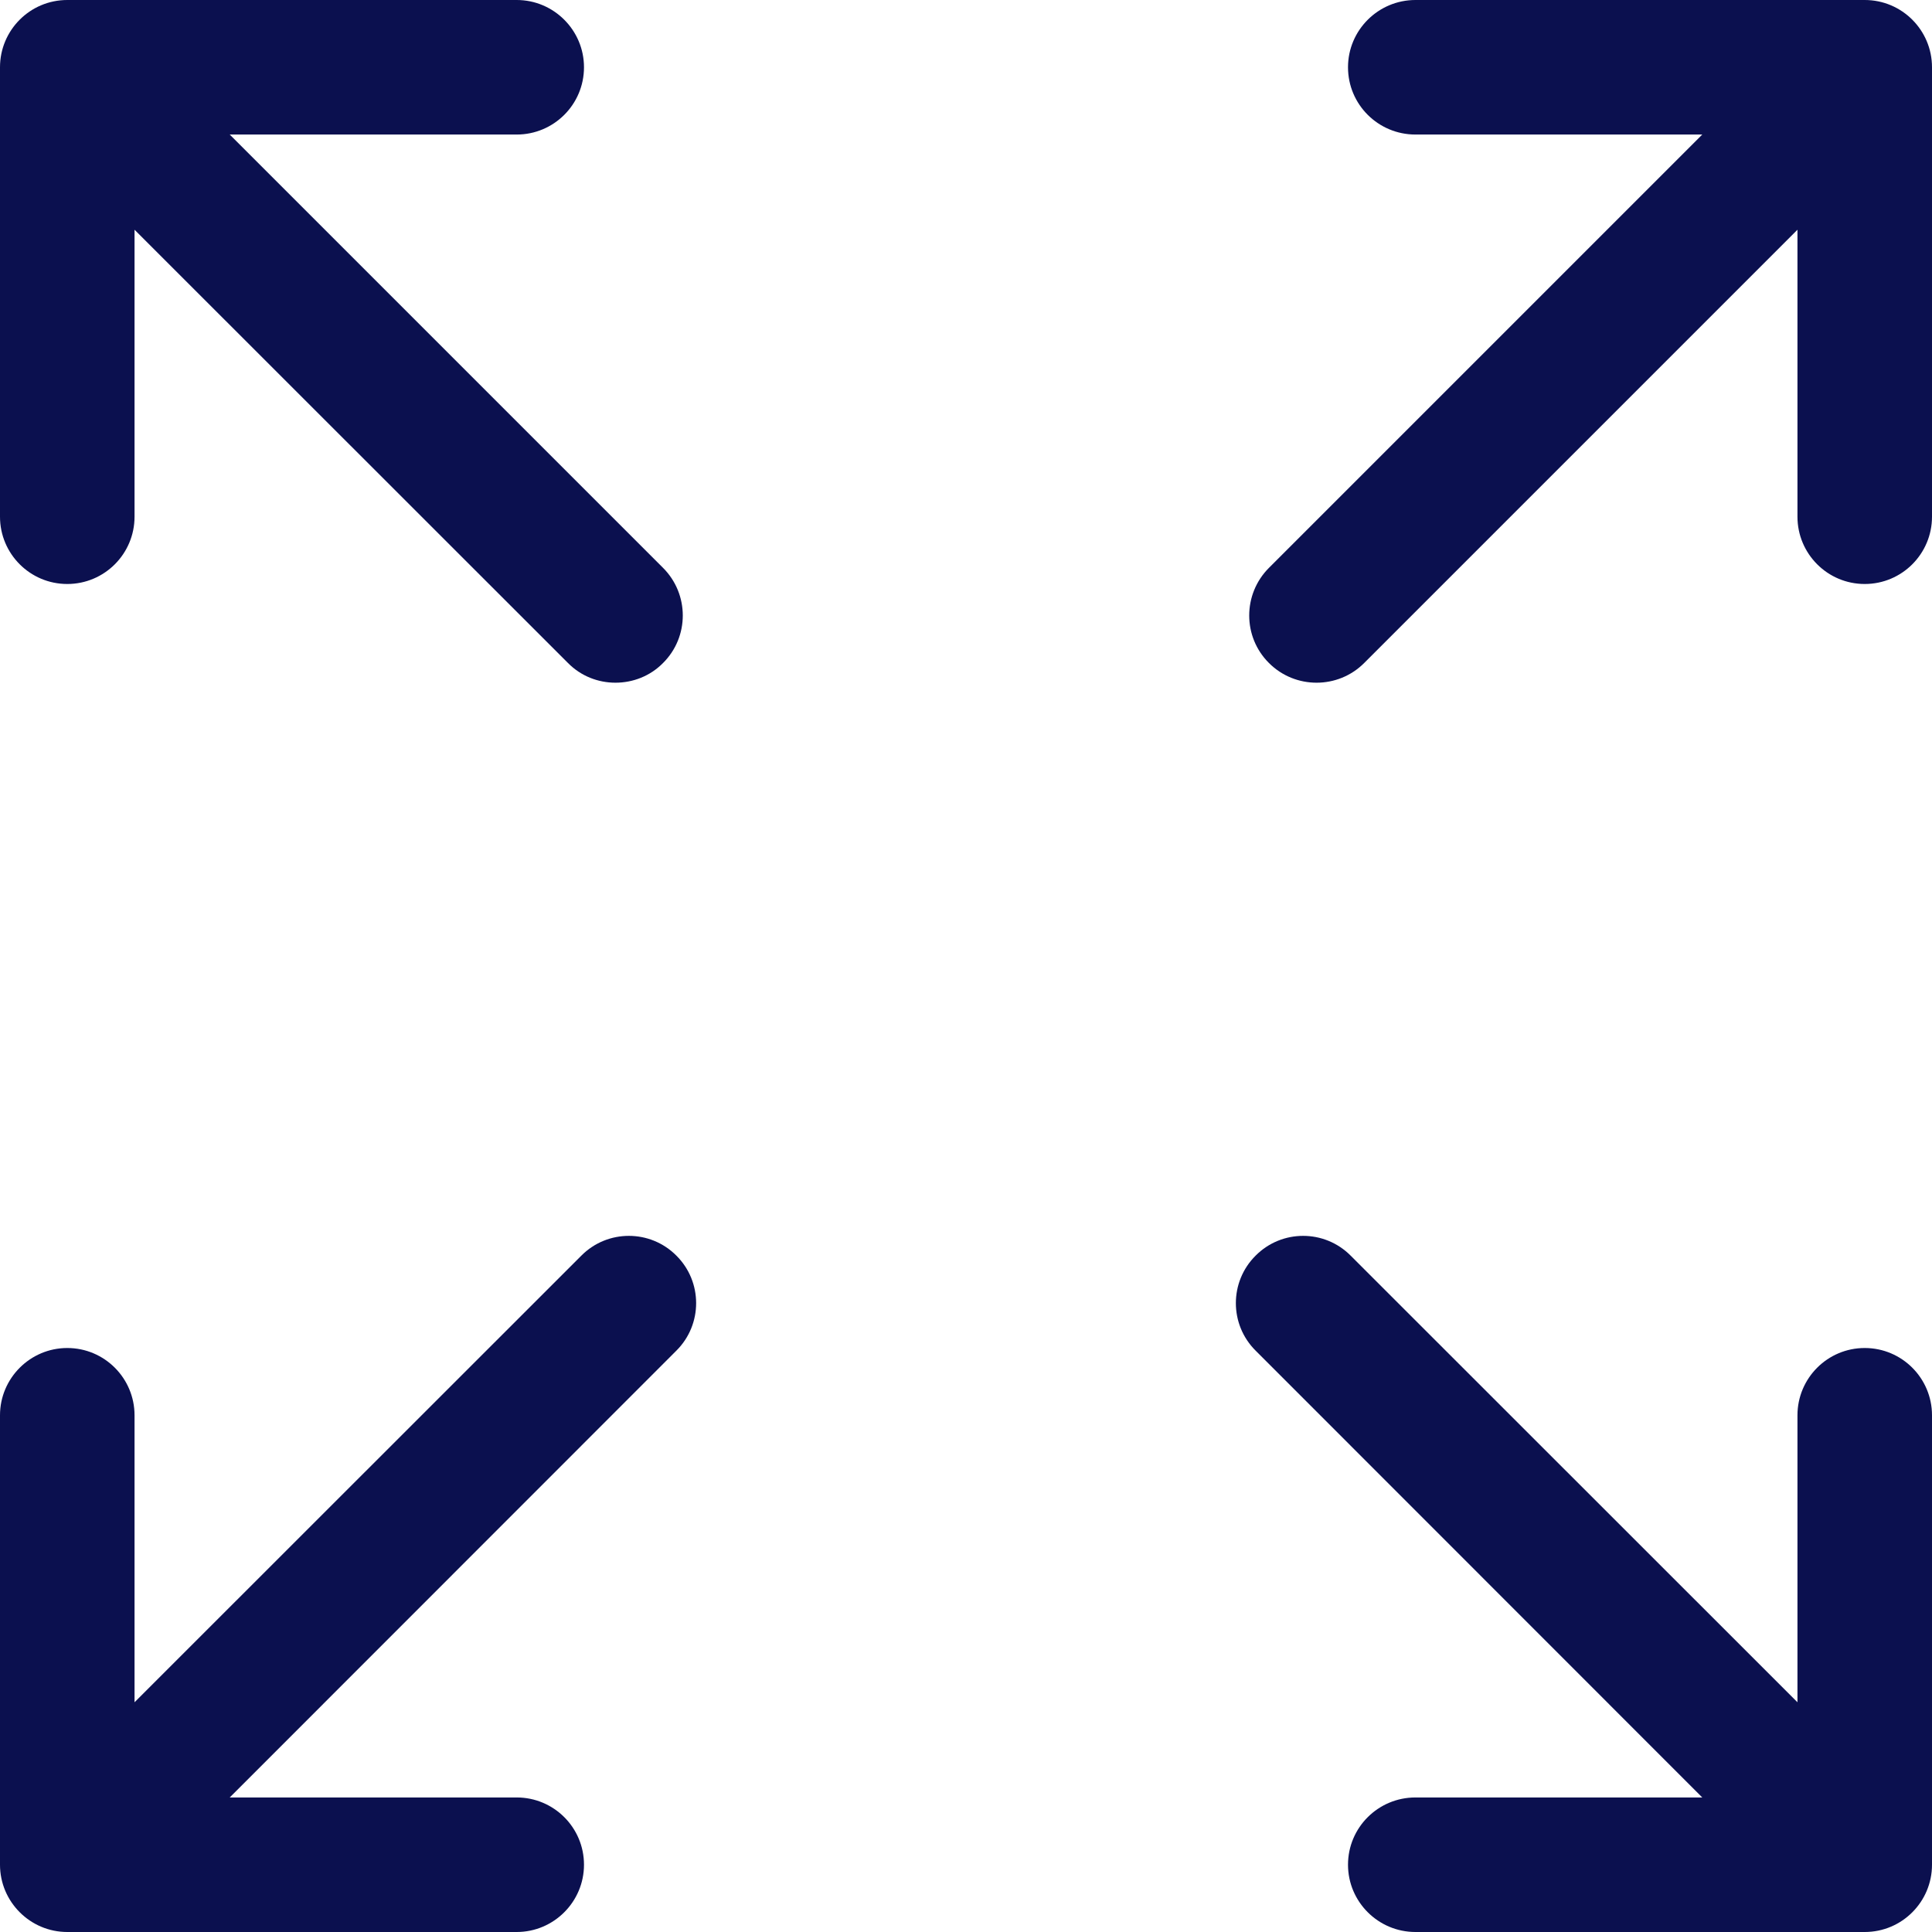 <svg width="11" height="11" viewBox="0 0 11 11" fill="none" xmlns="http://www.w3.org/2000/svg">
<path d="M0.383 3.325C0.595 3.325 0.766 3.153 0.766 2.942V1.308L3.234 3.775C3.308 3.85 3.406 3.887 3.504 3.887C3.603 3.887 3.701 3.85 3.775 3.775C3.925 3.626 3.925 3.383 3.775 3.233L1.308 0.766H2.942C3.153 0.766 3.325 0.595 3.325 0.383C3.325 0.172 3.153 0 2.942 0H0.383C0.171 0 0 0.172 0 0.383V2.942C0 3.153 0.171 3.325 0.383 3.325Z" fill="#0B104F"/>
<path d="M10.617 7.675C10.405 7.675 10.234 7.847 10.234 8.058V9.692L7.69 7.149C7.541 6.999 7.298 6.999 7.149 7.149C6.999 7.298 6.999 7.541 7.149 7.69L9.692 10.234H8.059C7.847 10.234 7.675 10.405 7.675 10.617C7.675 10.828 7.847 11 8.059 11H10.617C10.829 11 11 10.828 11 10.617V8.058C11 7.847 10.829 7.675 10.617 7.675Z" fill="#0B104F"/>
<path d="M3.31 7.149L0.766 9.692V8.058C0.766 7.847 0.595 7.675 0.383 7.675C0.172 7.675 0 7.847 0 8.058V10.617C0 10.828 0.172 11 0.383 11H2.942C3.153 11 3.325 10.828 3.325 10.617C3.325 10.405 3.153 10.234 2.942 10.234H1.308L3.851 7.69C4.001 7.541 4.001 7.298 3.851 7.149C3.702 6.999 3.459 6.999 3.31 7.149Z" fill="#0B104F"/>
<path d="M10.617 0H8.059C7.847 0 7.675 0.172 7.675 0.383C7.675 0.595 7.847 0.766 8.059 0.766H9.692L7.225 3.233C7.075 3.383 7.075 3.626 7.225 3.775C7.3 3.85 7.398 3.887 7.496 3.887C7.594 3.887 7.692 3.85 7.767 3.775L10.234 1.308V2.942C10.234 3.153 10.405 3.325 10.617 3.325C10.829 3.325 11 3.153 11 2.942V0.383C11 0.172 10.829 0 10.617 0Z" fill="#0B104F"/>
</svg>
